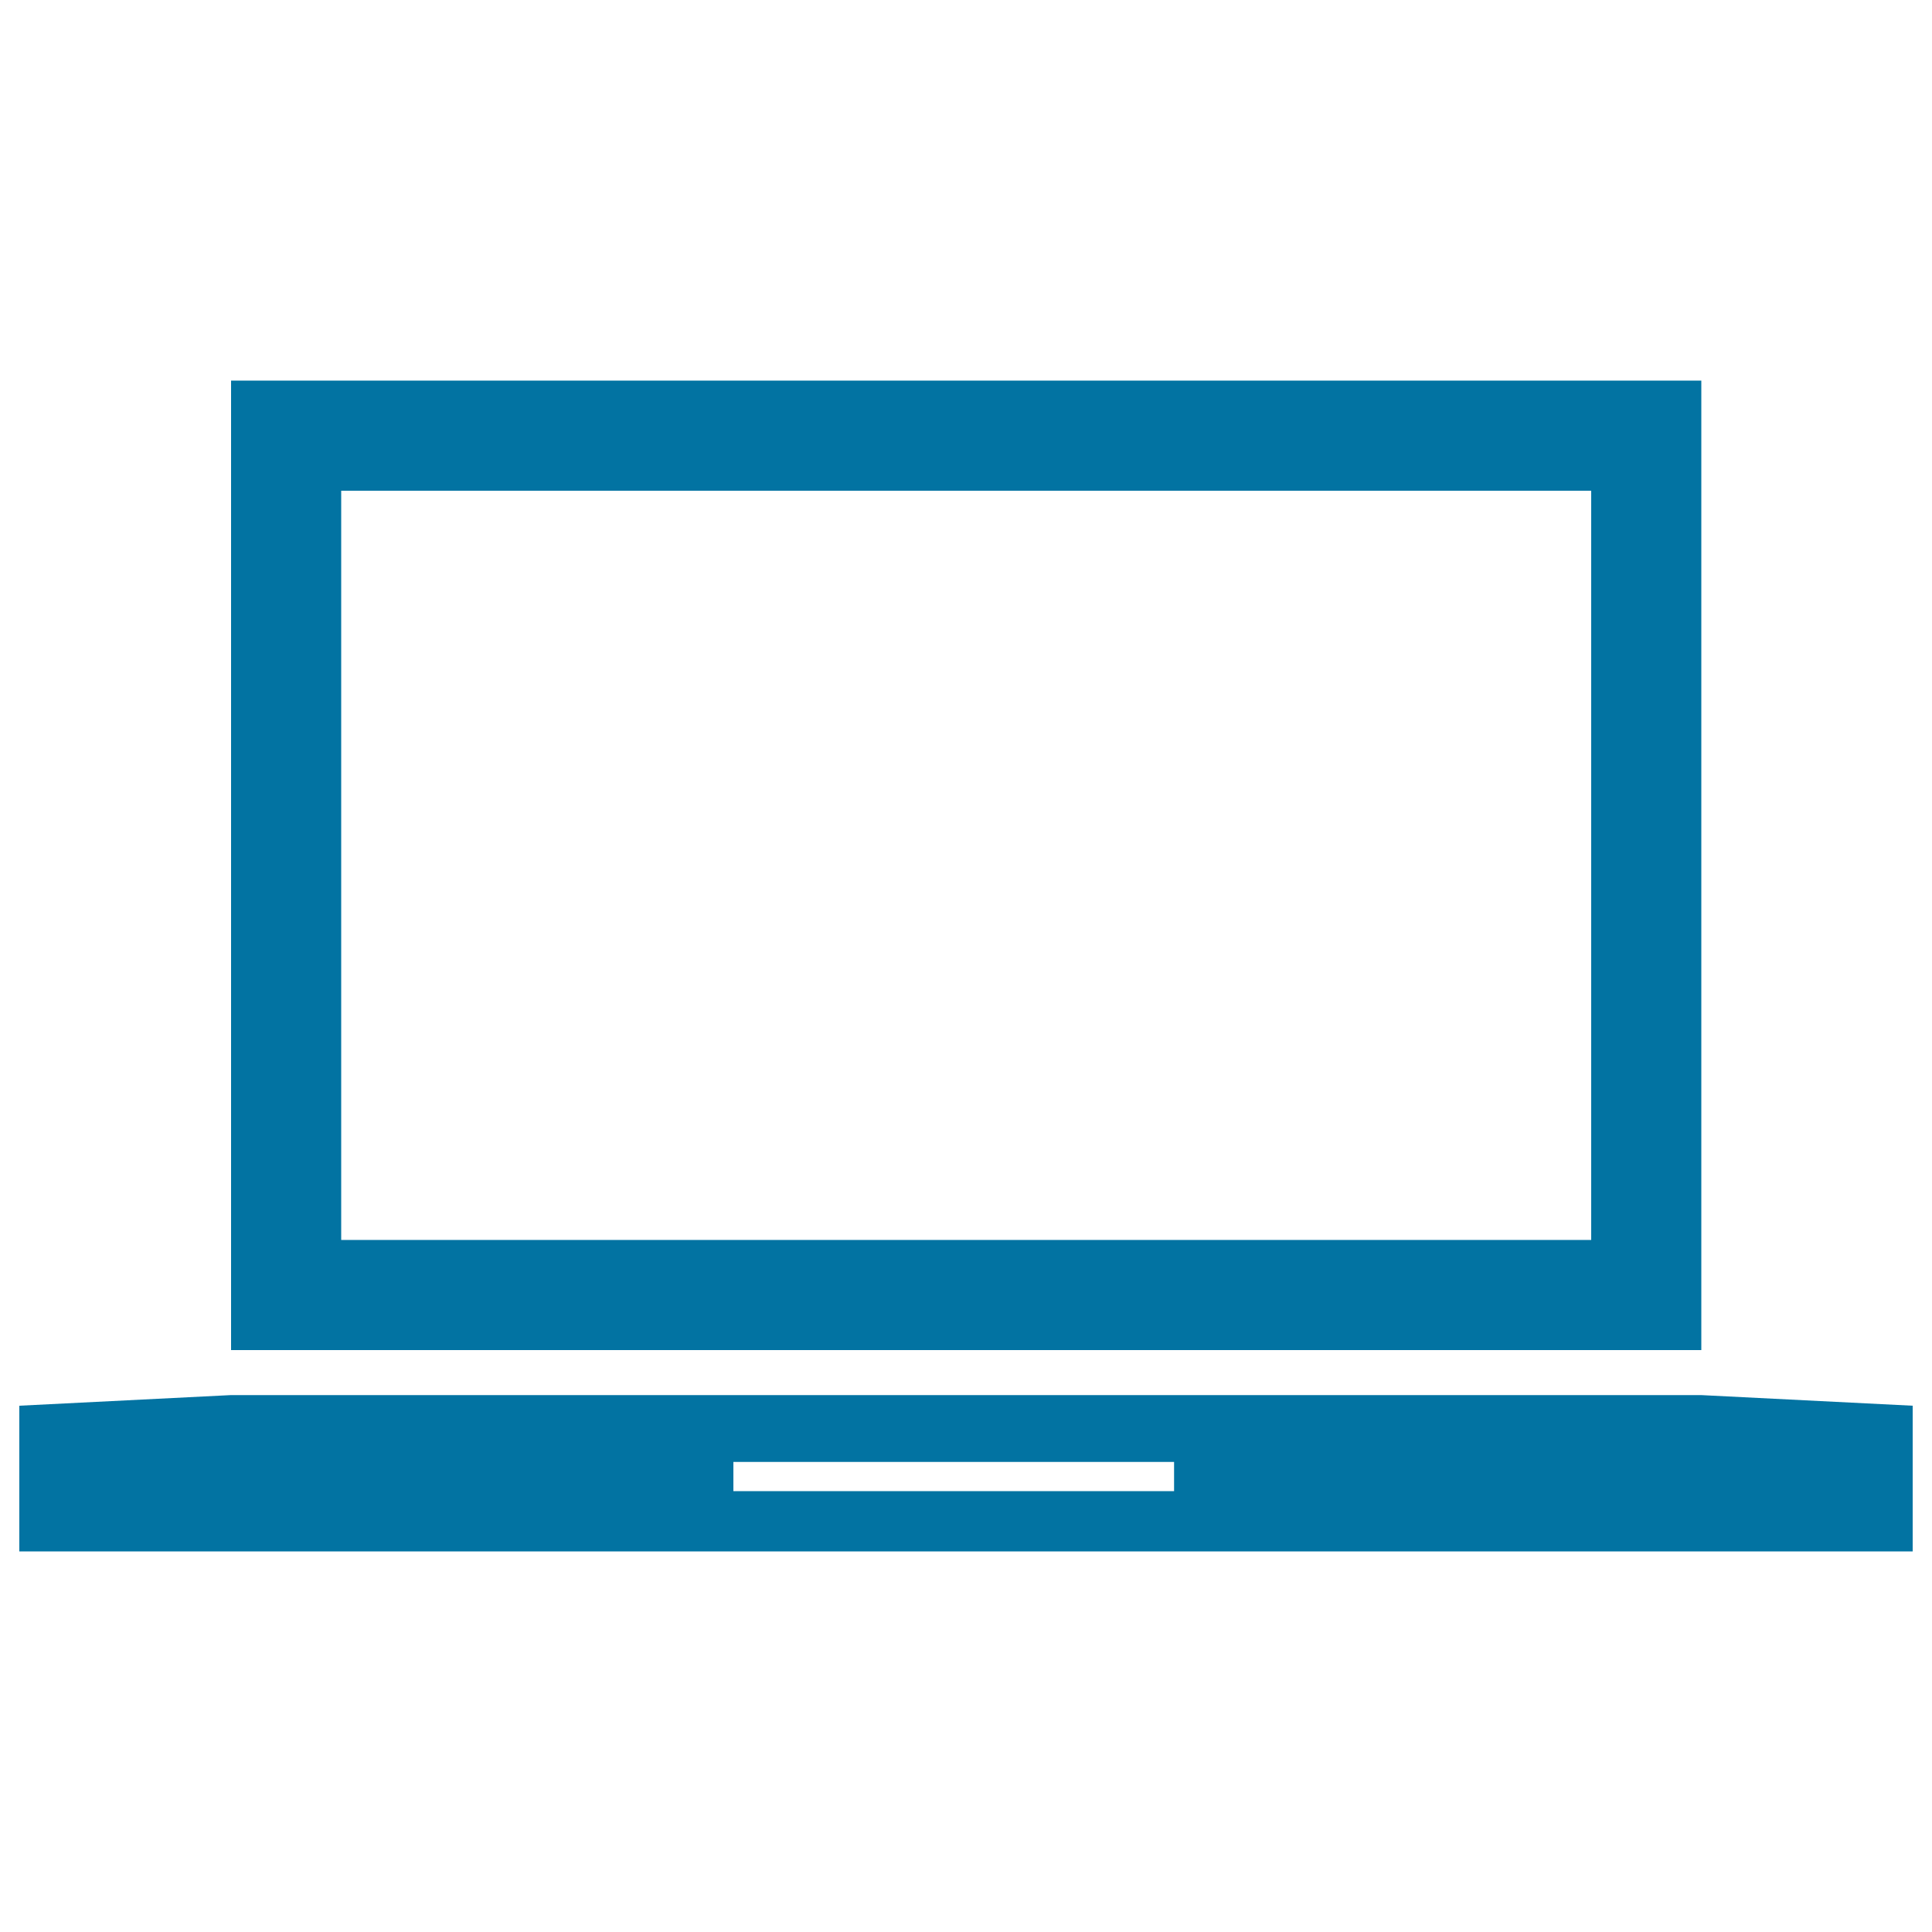 <svg xmlns="http://www.w3.org/2000/svg" viewBox="0 0 1000 1000" style="fill:#0273a2">
<title>Notebook SVG icon</title>
<g><g id="Layer_12_22_"><g><path d="M880.6,197h-761v501.8h761L880.6,197L880.6,197z M823.6,641.8h-647V254h647V641.8L823.6,641.8z"/><path d="M880.5,722.1H510.8h-21.7H119.5L10,727.6V803h980v-75.4L880.5,722.1z M607.6,771.8H379.6v-15.1h228.1V771.8z"/></g></g></g>
</svg>